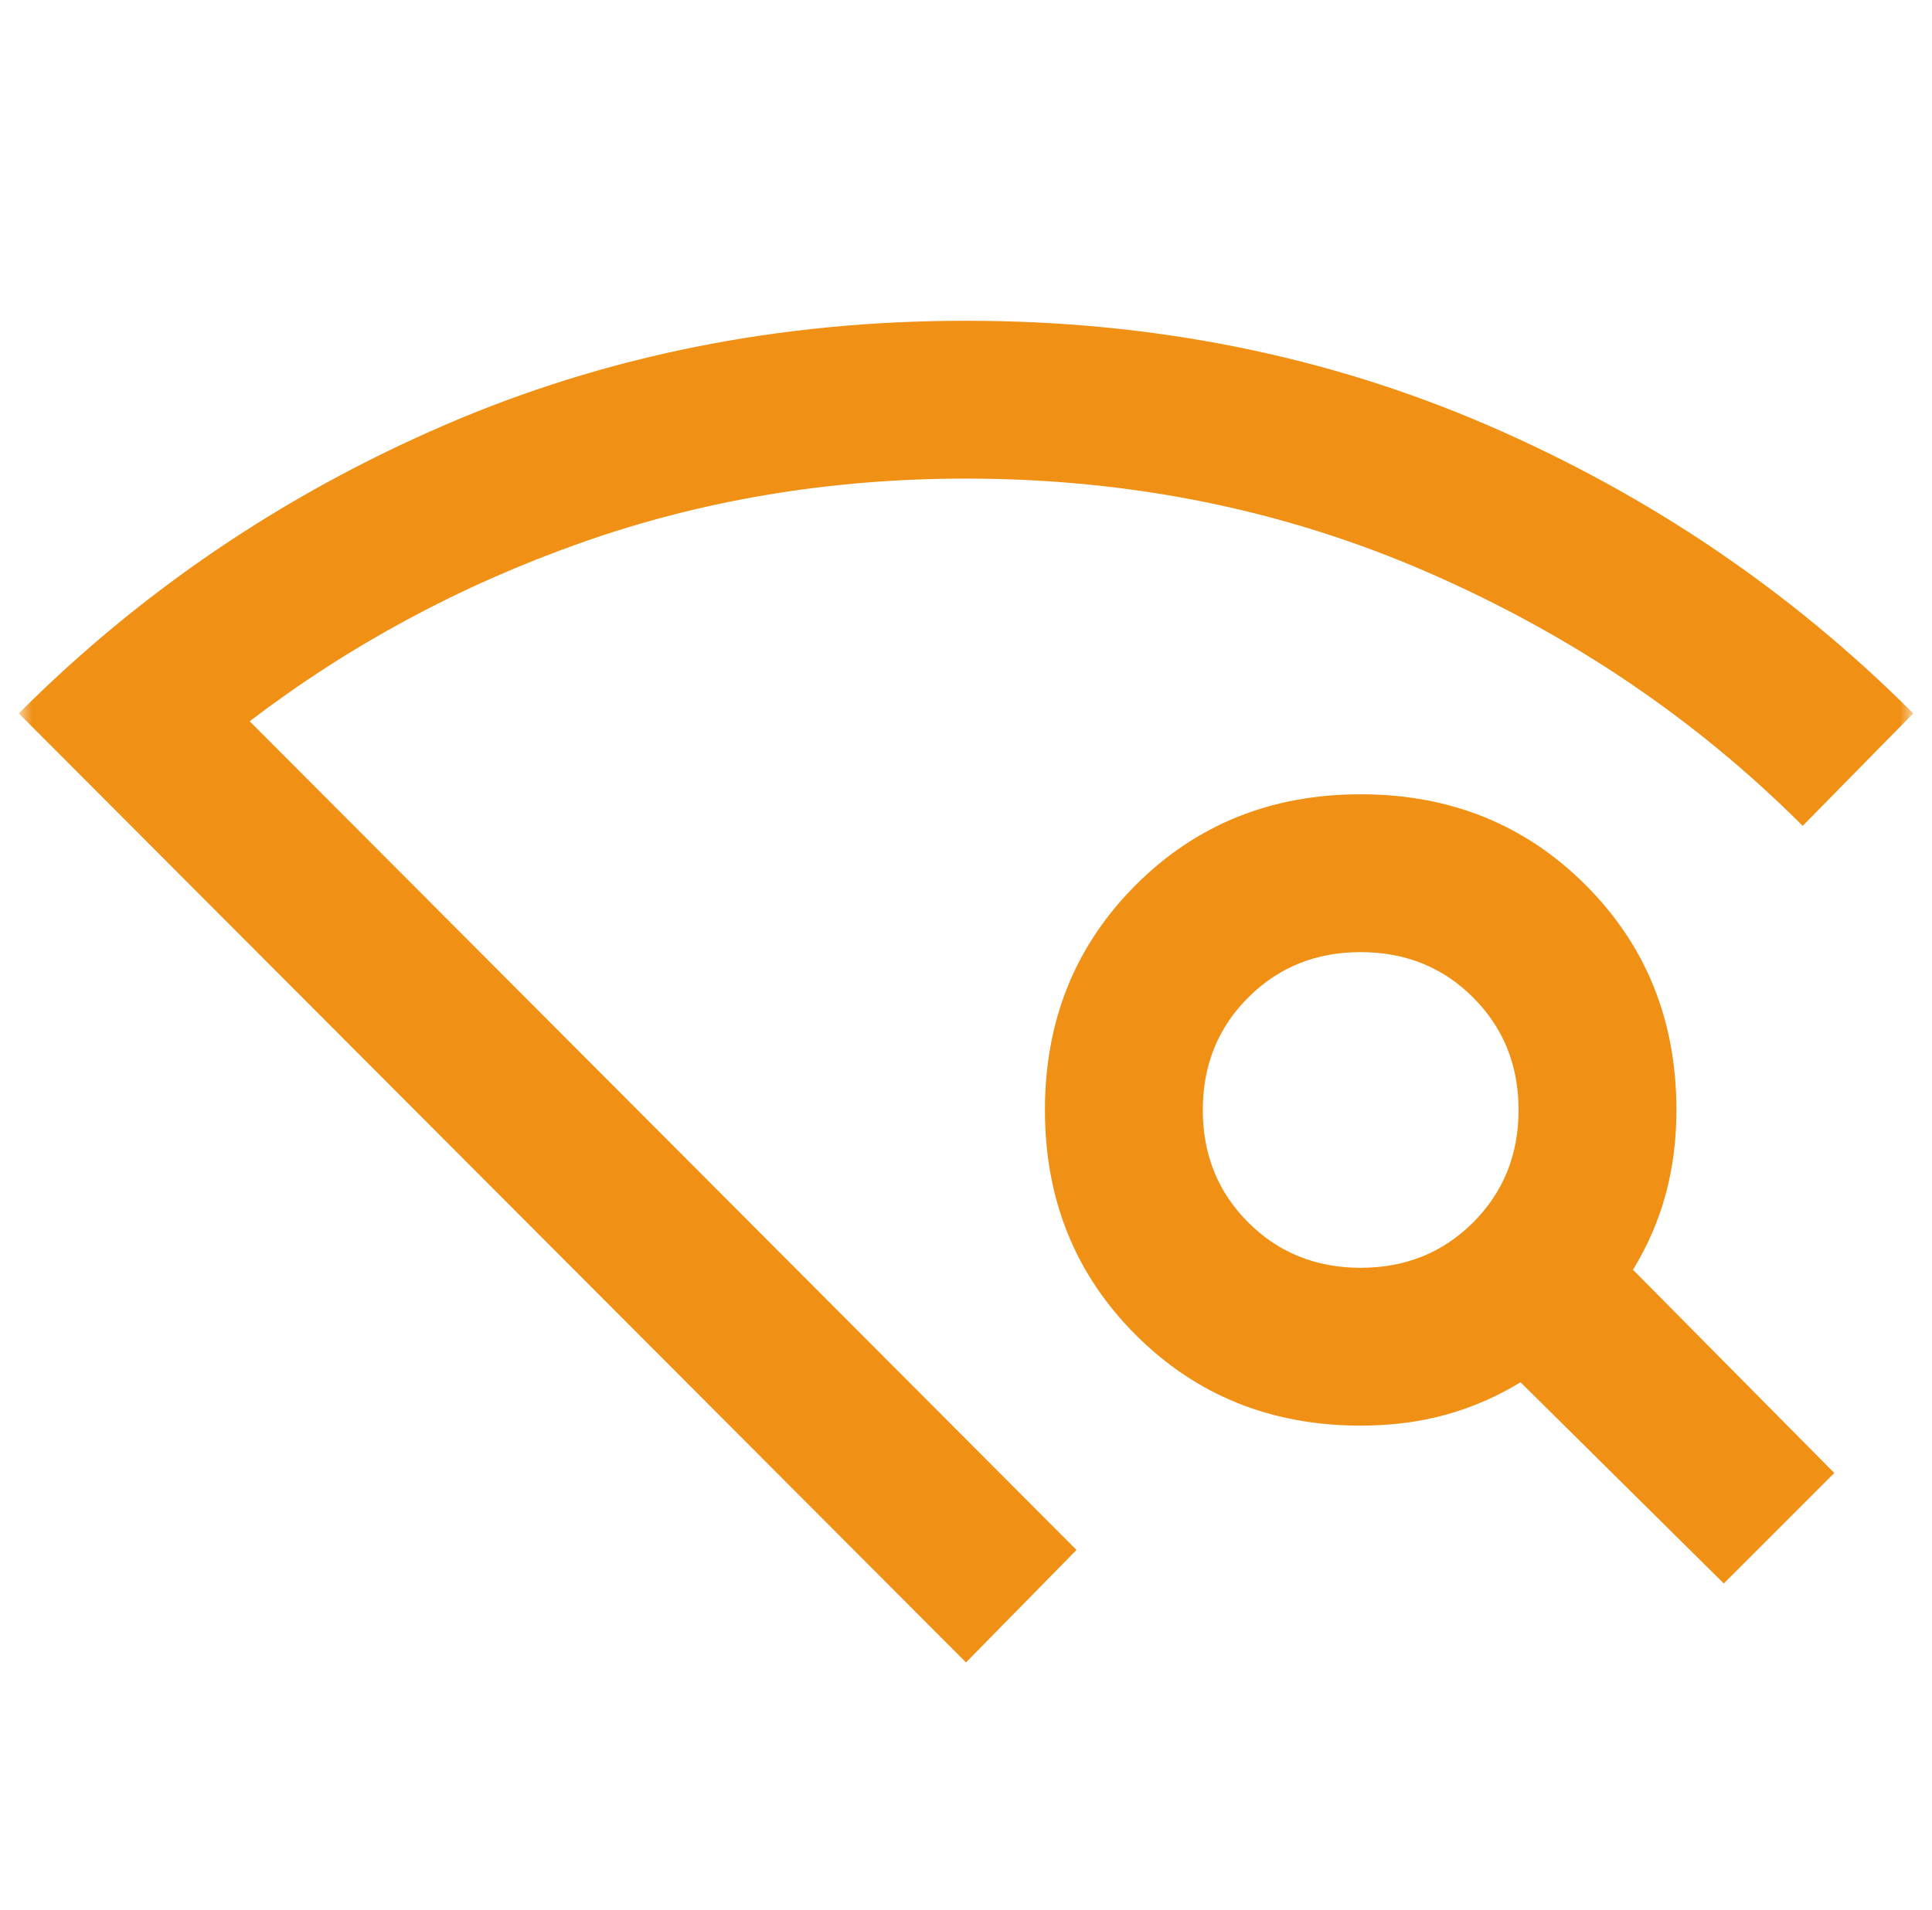 <svg xmlns="http://www.w3.org/2000/svg" width="90" height="89" viewBox="0 0 90 89" fill="none"><mask id="mask0_701_3635" style="mask-type:alpha" maskUnits="userSpaceOnUse" x="0" y="0" width="90" height="89"><rect x="0.875" y="0.237" width="88.25" height="88.25" fill="#D9D9D9"></rect></mask><g mask="url(#mask0_701_3635)"><path d="M45 77.456L0.875 33.239C6.574 27.539 13.178 23.065 20.685 19.817C28.193 16.569 36.298 14.945 45 14.945C53.702 14.945 61.807 16.569 69.315 19.817C76.822 23.065 83.425 27.539 89.125 33.239L83.977 38.478C79.013 33.514 73.191 29.577 66.511 26.666C59.831 23.755 52.661 22.299 45 22.299C38.688 22.299 32.712 23.295 27.074 25.287C21.436 27.279 16.288 30.052 11.63 33.606L50.148 72.216L45 77.456ZM80.3 73.778L70.832 64.402C69.728 65.076 68.564 65.582 67.338 65.919C66.113 66.256 64.795 66.424 63.385 66.424C59.218 66.424 55.725 65.015 52.906 62.196C50.087 59.377 48.677 55.883 48.677 51.716C48.677 47.549 50.087 44.055 52.906 41.236C55.725 38.417 59.218 37.008 63.385 37.008C67.553 37.008 71.046 38.417 73.865 41.236C76.684 44.055 78.094 47.549 78.094 51.716C78.094 53.126 77.925 54.443 77.588 55.669C77.251 56.895 76.746 58.059 76.071 59.162L85.448 68.631L80.3 73.778ZM63.385 59.07C65.469 59.07 67.216 58.365 68.625 56.956C70.035 55.546 70.74 53.8 70.74 51.716C70.74 49.632 70.035 47.886 68.625 46.476C67.216 45.067 65.469 44.362 63.385 44.362C61.302 44.362 59.555 45.067 58.146 46.476C56.736 47.886 56.031 49.632 56.031 51.716C56.031 53.8 56.736 55.546 58.146 56.956C59.555 58.365 61.302 59.07 63.385 59.07Z" fill="#F09015"></path></g></svg>